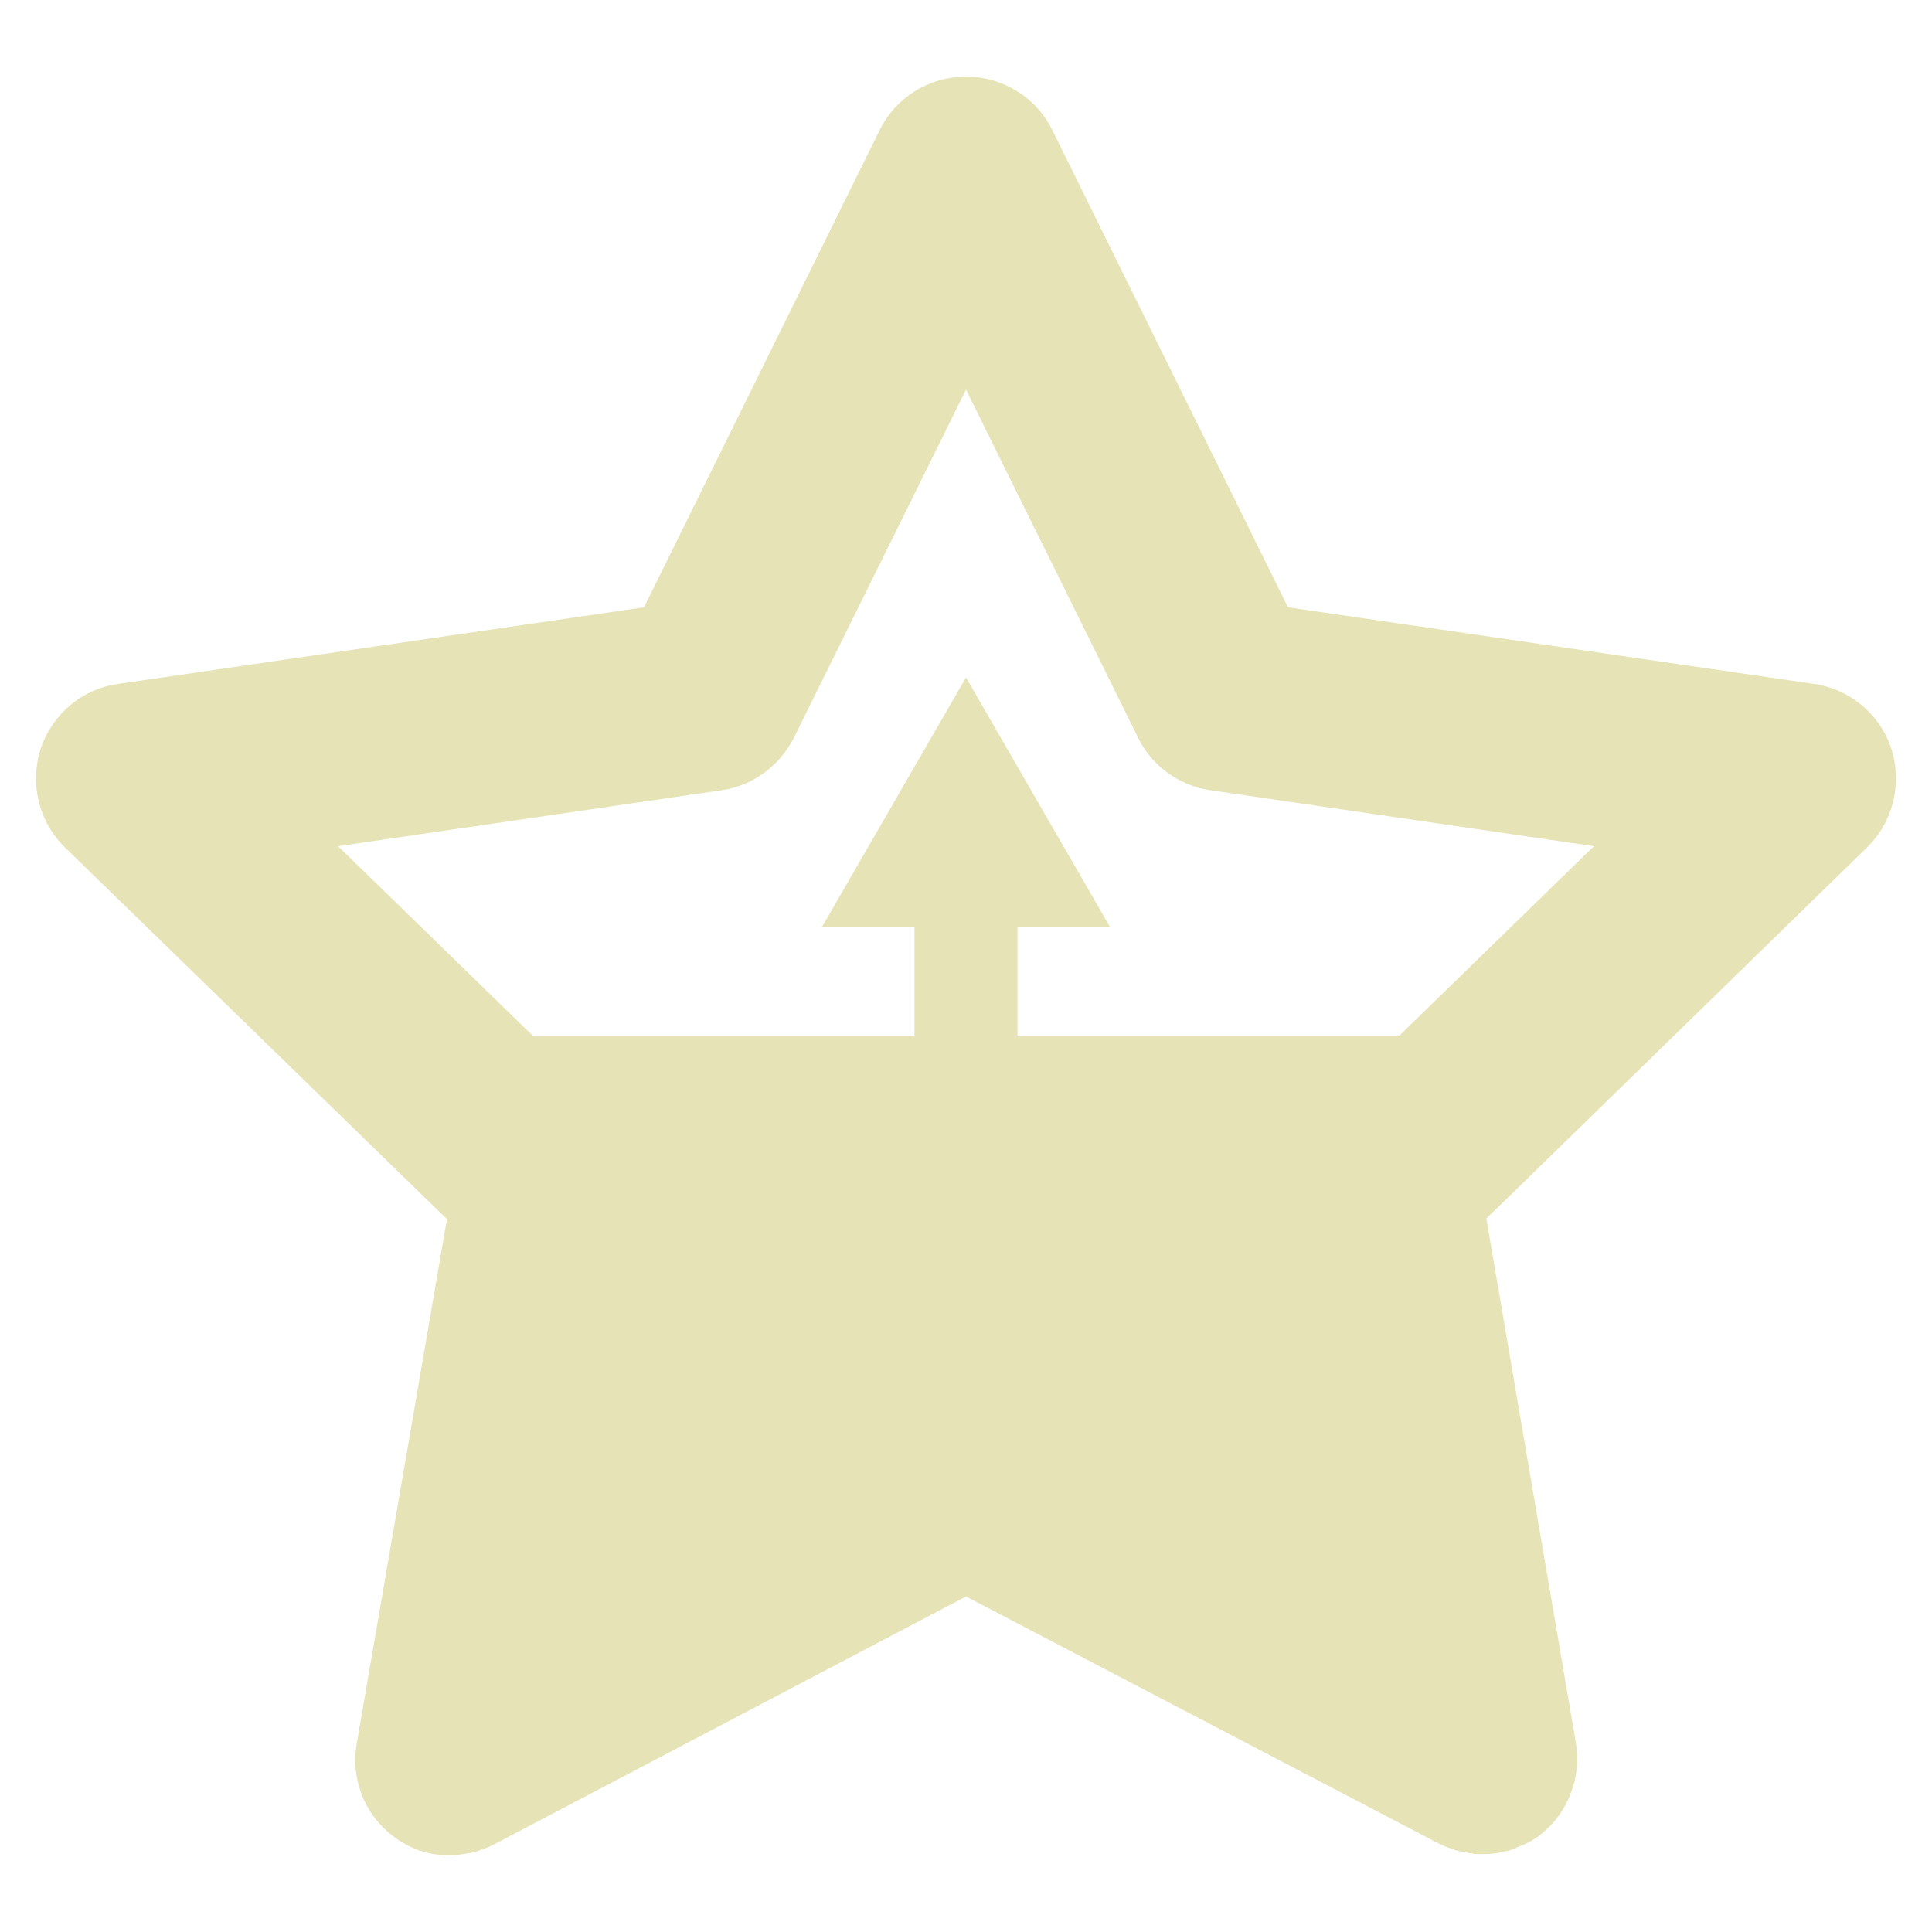 <?xml version="1.0" encoding="utf-8"?>
<!-- Generator: Adobe Illustrator 28.1.0, SVG Export Plug-In . SVG Version: 6.00 Build 0)  -->
<svg version="1.1" id="Layer_1" xmlns="http://www.w3.org/2000/svg" xmlns:xlink="http://www.w3.org/1999/xlink" x="0px" y="0px"
	 viewBox="0 0 300 300" style="enable-background:new 0 0 300 300;" xml:space="preserve">
<style type="text/css">
	.st0{fill:#E6E3B6;}
</style>
<path class="st0" d="M-203.3,137.9v19.6c0,5.1,8.6,13.8,15.1,15.4c6.8-2.1,15.2-9.6,15.2-15.4V138c-3.1-0.5-9.9-1.8-15.3-5
	C-194,135.9-200.4,137.4-203.3,137.9 M-188.1,176.8c-0.1,0-0.3,0-0.4,0c-7.8-1.6-18.6-11.7-18.6-19.3v-21.2c0-1,0.7-1.8,1.7-1.9
	c0.1,0,9.1-1.3,16.5-5.3c0.6-0.3,1.4-0.3,2,0.1c6.4,4.2,16.2,5.2,16.3,5.2c1,0.1,1.7,0.9,1.7,1.9v21.2c0,7.8-10.1,16.9-18.5,19.3
	C-187.8,176.8-187.9,176.8-188.1,176.8"/>
<path class="st0" d="M-189.4,161.2c-0.6,0-1.3-0.3-1.7-0.7l-5.3-5.8c-0.9-0.9-0.8-2.4,0.1-3.2c0.9-0.9,2.4-0.8,3.2,0.1l3.5,3.8
	l8.4-10.8c0.8-1,2.2-1.2,3.2-0.4c1,0.8,1.2,2.2,0.4,3.2l-10.1,13C-188,160.9-188.6,161.2-189.4,161.2
	C-189.3,161.2-189.4,161.2-189.4,161.2"/>
<path class="st0" d="M-184.8,229.7c-2,1.3-2.6,4-1.3,6.1c1.3,2.1,4.1,2.7,6.1,1.4c2-1.3,2.6-4.1,1.4-6.1
	C-179.9,229.1-182.8,228.4-184.8,229.7 M-167,223.9c-2.1,7-5.5,12.9-11.1,17.4c-0.8,0.6-1.7,1.2-2.4,1.8c-0.3,0.3-0.5,0.7-0.7,1.1
	c-0.6,1.7-1,3.5-1.7,5.2c-1,2.3-3.2,3.4-5.2,4.6c-1.5,0.9-3.1,1.6-4.7,2.2c-1.8,0.7-2.9-0.2-2.8-2.1c0.1-1.3,0.6-2.6,0.9-4
	c0.6-2.4,0.4-2.7-1.8-3.5c-2.9-1.1-4.3-3.4-3.9-6.5c0.3-2.2,0-2.6-2.1-3c-1.1-0.2-2.2-0.4-3.3-0.7c-2.6-0.7-3.1-2.3-1.1-4.1
	c2.2-2.1,4.8-3.8,7.6-5c2.6-1.1,5.2-0.4,7.8,0.3c0.5,0.1,1.1,0.1,1.5-0.1c6-3.5,12.6-4.5,19.4-3.9
	C-169.4,223.5-168.3,223.7-167,223.9"/>
<path class="st0" d="M-208.9,249.9c0.3-0.7,0.5-1.1,0.7-1.4c0.3-0.5,0.8-1,1.1-1.5c0.9-1.5,0.8-2-0.7-2.9c-0.7-0.4-0.7-0.8-0.2-1.3
	c1.1-0.8,2.1-1.7,3.3-2.3c0.9-0.5,1.6,0,1.8,1c0,0.2,0.1,0.4,0.1,0.6c-0.2,2.8,1,4.7,3.6,5.9c1.4,0.6,1.5,1.8,0.2,2.6
	c-1,0.6-2,1.1-3.1,1.6c-0.8,0.4-1.1,0.1-1.2-0.8c0-1.6-0.4-1.9-2-1.8c-0.7,0-1.3,0.2-1.9,0.3C-207.7,249.8-208.2,249.8-208.9,249.9"
	/>
<path class="st0" d="M187.9,122.7c-4.8-0.7-9.1-3.8-11.2-8.2l-26.7-54l-26.7,54c-2.2,4.4-6.4,7.5-11.2,8.2l-59.6,8.7l30.2,29.4H142
	v-16.8h-14.4l22.4-38.8l22.4,38.8H158v16.8h59.3l30.2-29.4L187.9,122.7z M10.1,131.6c-4.1-4-5.5-9.9-3.8-15.3
	c1.8-5.4,6.4-9.3,12-10.1l81.7-11.9l36.6-74.1c2.5-5.1,7.7-8.3,13.4-8.3s10.9,3.2,13.4,8.3l36.6,74.1l81.7,11.9
	c5.6,0.8,10.3,4.8,12,10.1c1.7,5.4,0.3,11.3-3.8,15.3l-56.1,54.7c0,0,0,0,0,0l-3,2.9l13.9,81.4c0.2,1.4,0.3,2.8,0.1,4.2
	c-0.2,2-0.9,4-1.9,5.8c-1,1.8-2.4,3.3-4.1,4.6c0,0,0,0,0,0c-0.6,0.4-1.2,0.8-1.9,1.1c-0.2,0.1-0.4,0.2-0.7,0.3
	c-0.5,0.2-0.9,0.4-1.4,0.6c-0.3,0.1-0.6,0.2-0.8,0.2c-0.4,0.1-0.9,0.2-1.3,0.3c-0.3,0.1-0.6,0.1-0.9,0.1c-0.4,0.1-0.9,0.1-1.3,0.1
	c-0.2,0-0.3,0-0.5,0c-0.2,0-0.4,0-0.6,0c-0.2,0-0.5,0-0.7-0.1c-0.4,0-0.8-0.1-1.2-0.2c-0.2,0-0.5-0.1-0.7-0.1
	c-0.4-0.1-0.9-0.2-1.3-0.4c-0.2-0.1-0.4-0.1-0.6-0.2c-0.6-0.2-1.2-0.5-1.8-0.8L150,247.9l-73.1,38.4c-0.6,0.3-1.2,0.6-1.8,0.8
	c-0.2,0.1-0.4,0.1-0.6,0.2c-0.4,0.2-0.9,0.3-1.3,0.4c-0.2,0-0.5,0.1-0.7,0.1c-0.4,0.1-0.8,0.1-1.2,0.2c-0.2,0-0.5,0-0.7,0.1
	c-0.2,0-0.4,0-0.6,0c-0.2,0-0.3,0-0.5,0c-0.4,0-0.9,0-1.3-0.1c-0.3,0-0.6-0.1-0.9-0.1c-0.5-0.1-0.9-0.2-1.3-0.3
	c-0.3-0.1-0.5-0.2-0.8-0.2c-0.5-0.2-0.9-0.4-1.4-0.6c-0.2-0.1-0.4-0.2-0.6-0.3c-0.7-0.4-1.3-0.7-1.9-1.2c-4.6-3.3-6.9-9-5.9-14.6
	l10-58.1l4-23.3L10.1,131.6z"/>
</svg>
